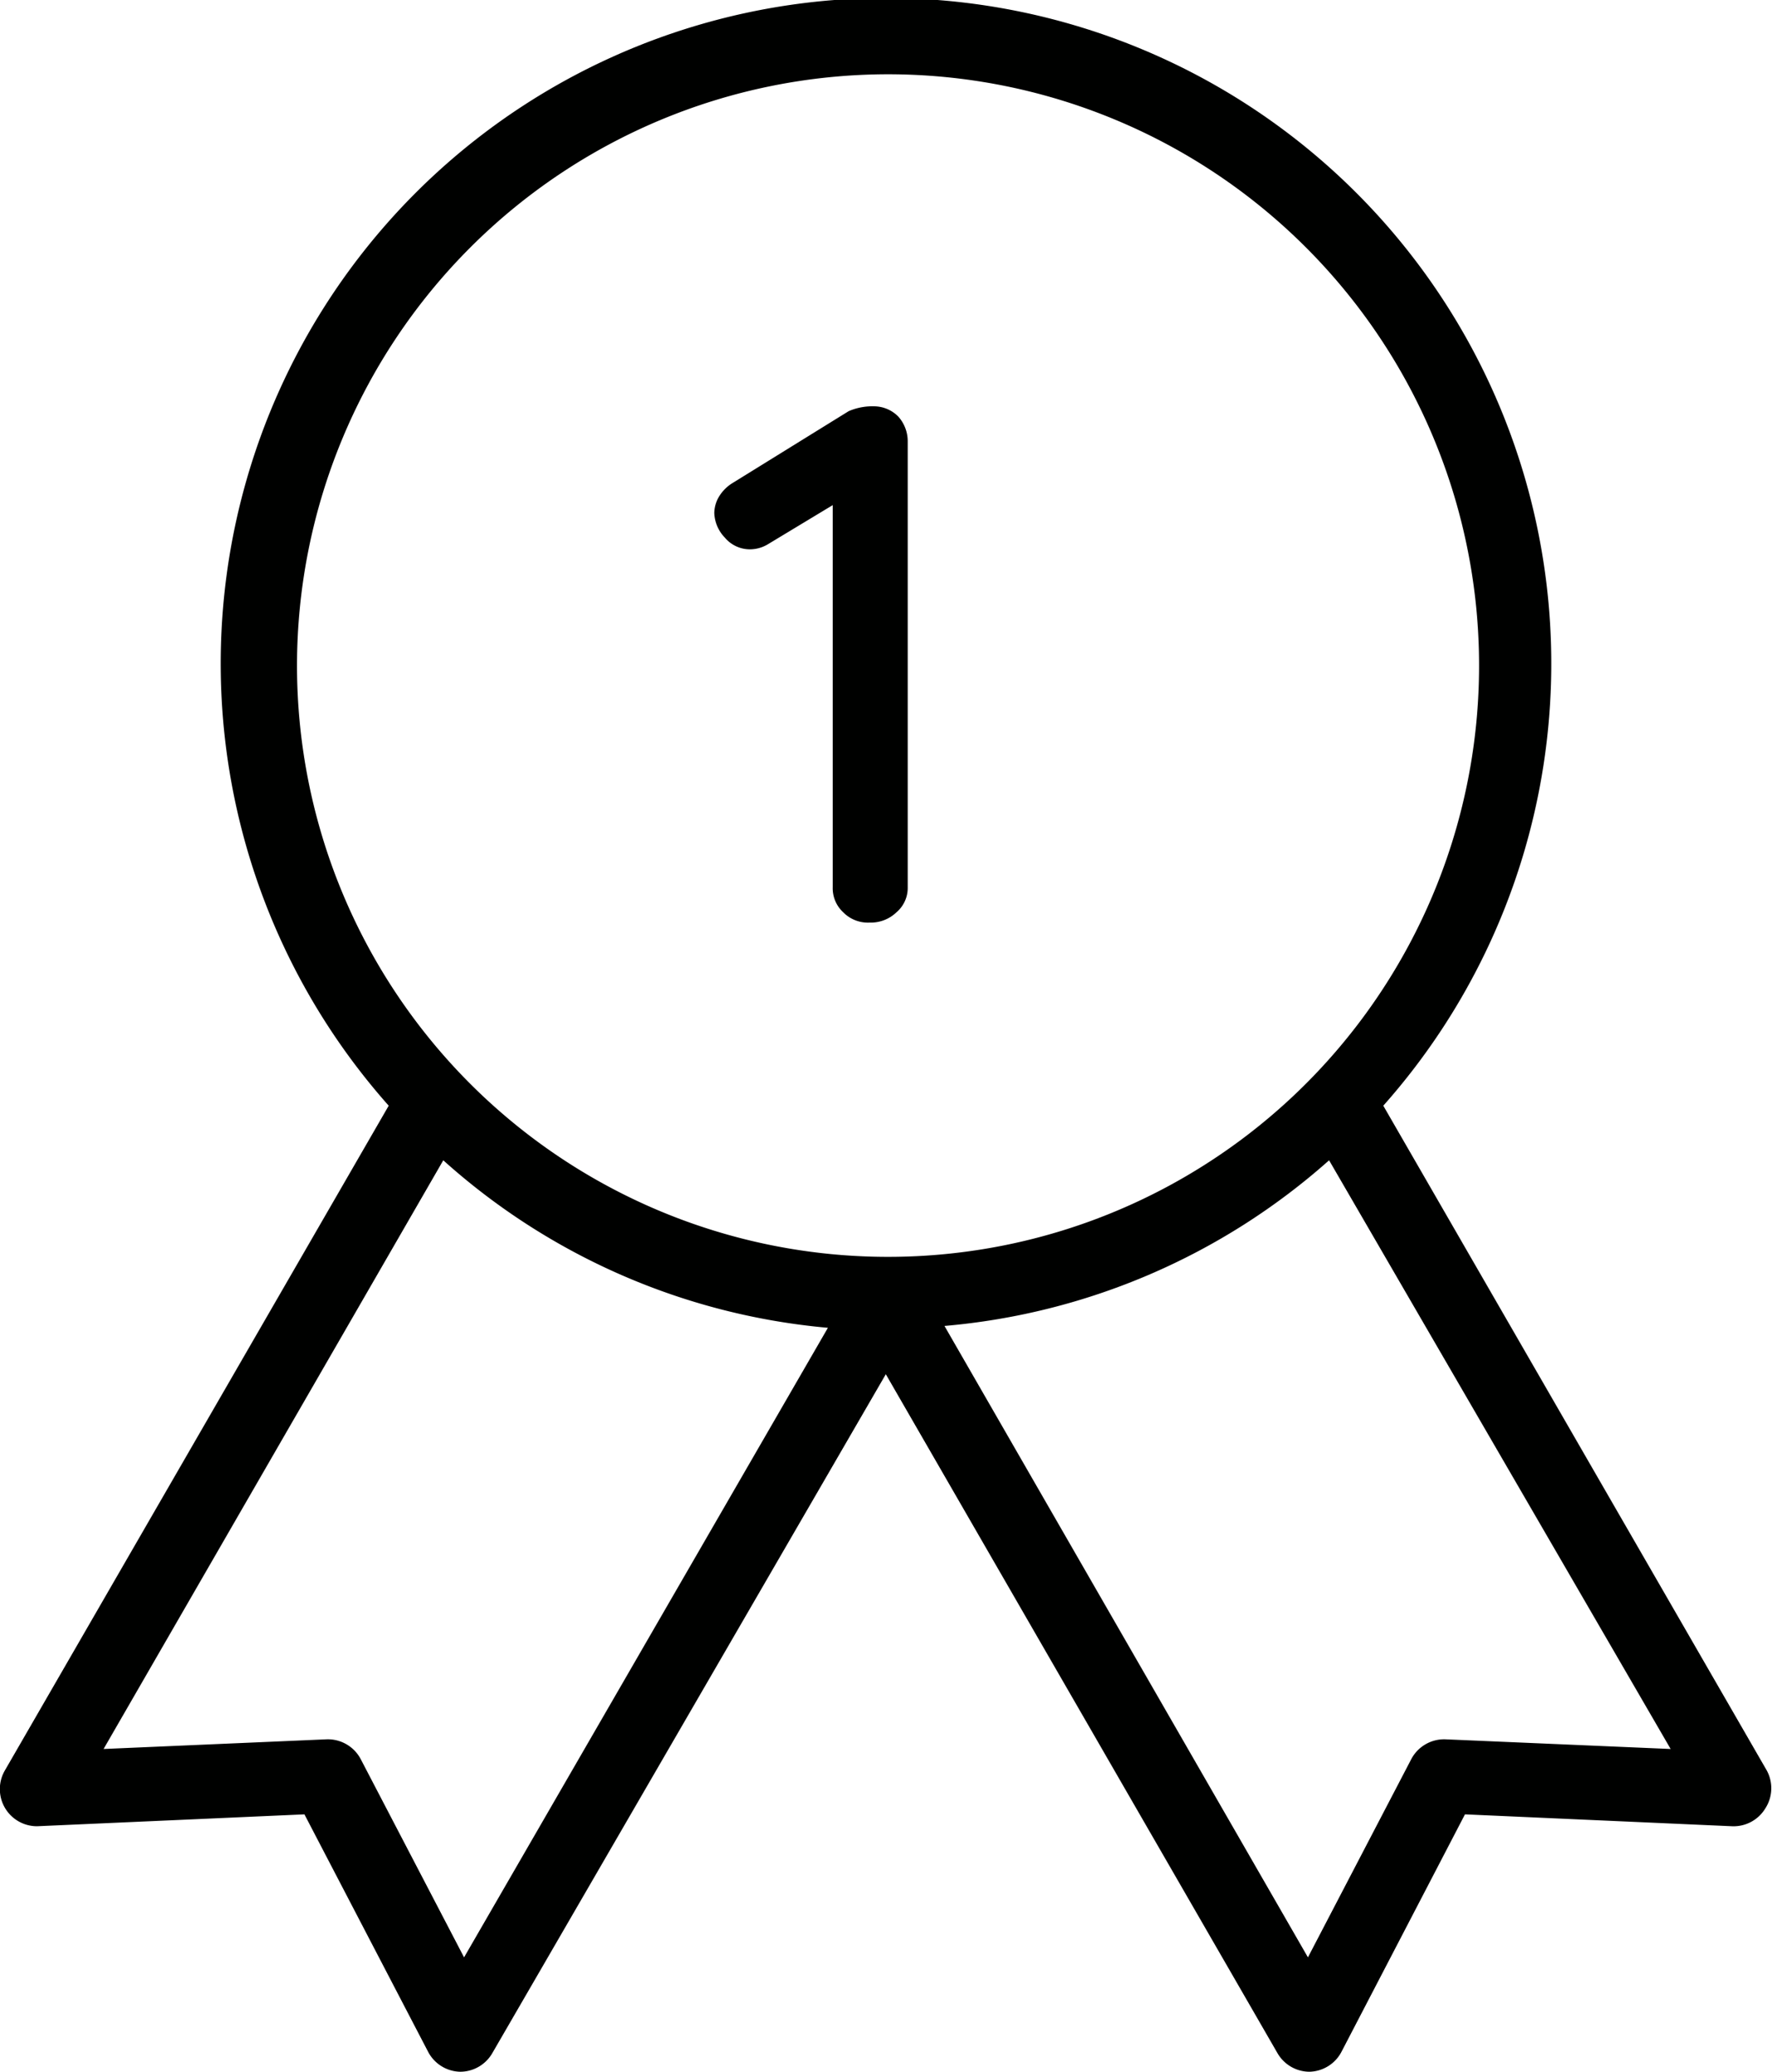 <svg xmlns="http://www.w3.org/2000/svg" viewBox="0 0 47.73 55.78"><defs><style>.cls-1{fill:#000100;}</style></defs><title>no1Asset 4</title><g id="Layer_2" data-name="Layer 2"><g id="Vrstva_1" data-name="Vrstva 1"><path class="cls-1" d="M20.19,14.79a.94.94,0,0,0,.5-.14l1.74-1.05V23.89a.88.88,0,0,0,.28.67.93.93,0,0,0,.71.28,1,1,0,0,0,.73-.28.86.86,0,0,0,.3-.67v-12a1,1,0,0,0-.25-.67.92.92,0,0,0-.64-.28,1.62,1.62,0,0,0-.7.13L19.74,13a1.1,1.1,0,0,0-.36.35.88.88,0,0,0-.14.46,1,1,0,0,0,.28.66A.88.88,0,0,0,20.19,14.79Z"/><path class="cls-1" d="M47.59,47.67,37.26,29.77a17.92,17.92,0,1,0-26.79,0L.13,47.67A1,1,0,0,0,1,49.17l7.2-.32,3.33,6.39a1,1,0,0,0,.86.54h0a1,1,0,0,0,.87-.5L23.86,37,34.41,55.28a1,1,0,0,0,.86.5h0a1,1,0,0,0,.86-.53l3.33-6.4,7.19.32a1,1,0,0,0,.9-.48A1,1,0,0,0,47.59,47.67ZM23.86,2A15.92,15.92,0,1,1,8,17.91,15.93,15.93,0,0,1,23.86,2ZM12.5,52.7,9.72,47.37a1,1,0,0,0-.93-.54l-6,.26,9.15-15.85a17.87,17.87,0,0,0,10.36,4.51Zm26.44-5.87a1,1,0,0,0-.93.54L35.23,52.7l-9.79-17A17.9,17.9,0,0,0,35.8,31.24L45,47.09Z"/></g></g></svg>